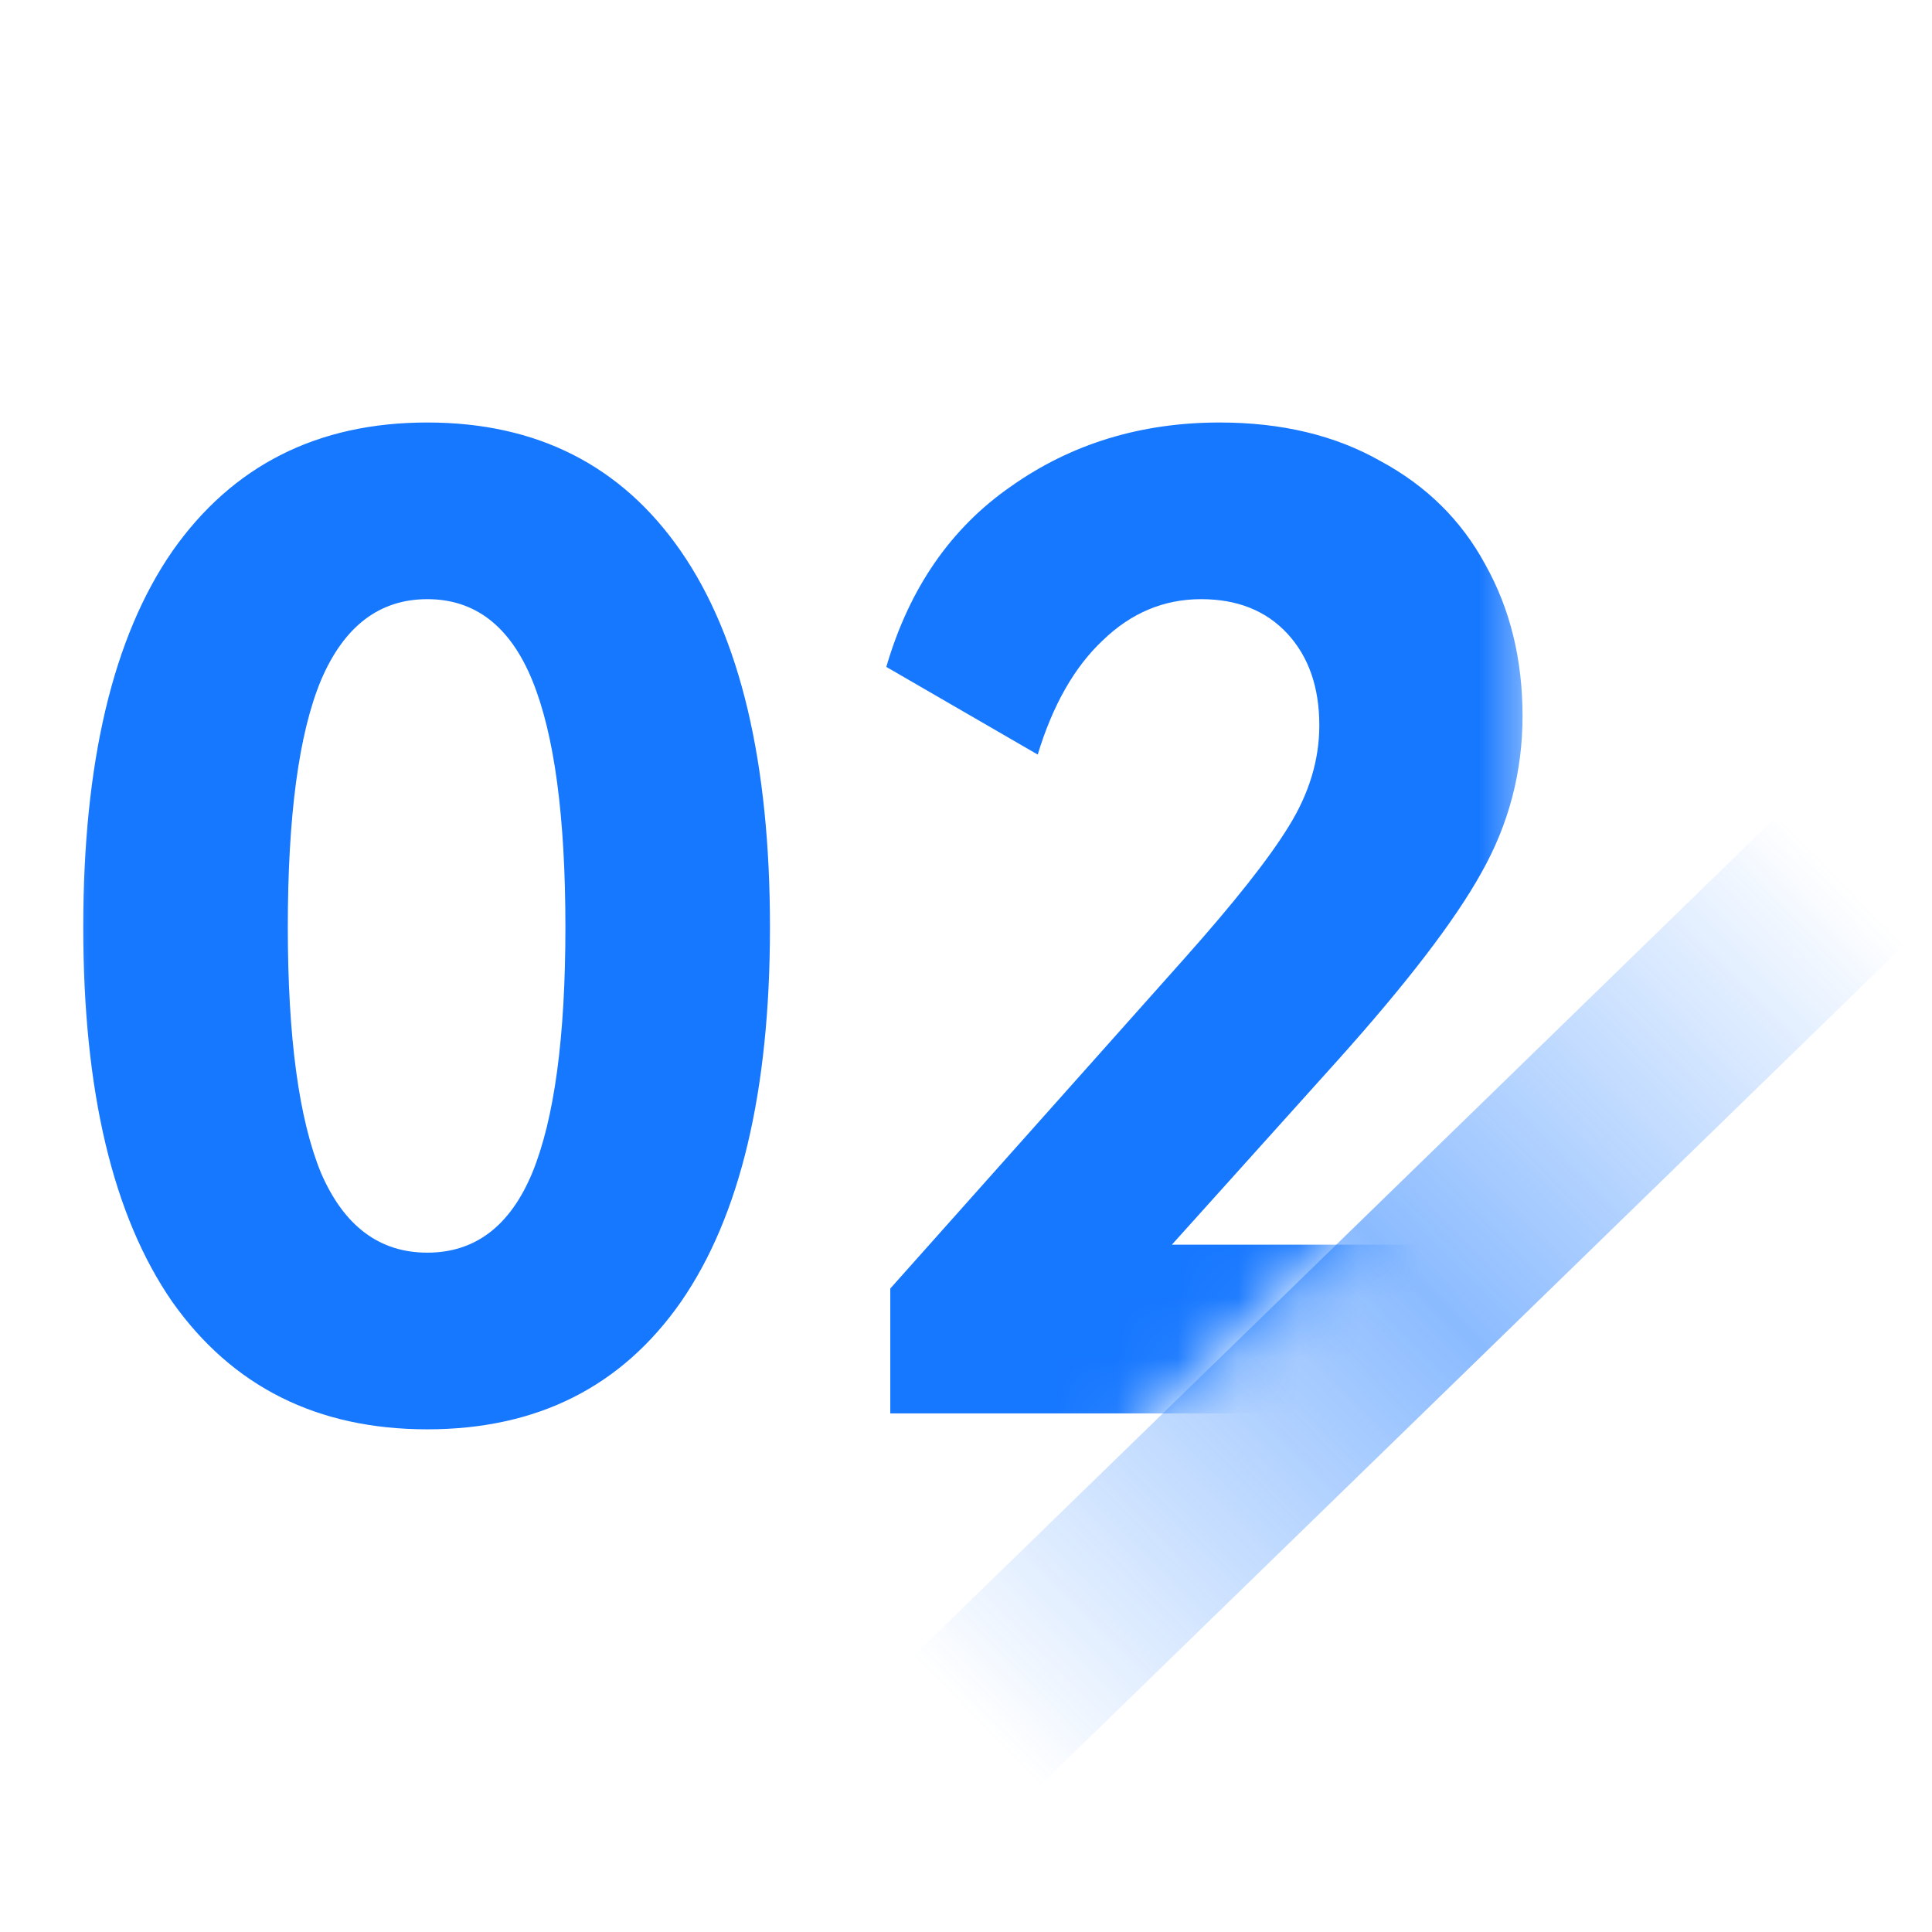 <svg width="32" height="32" viewBox="0 0 32 32" fill="none" xmlns="http://www.w3.org/2000/svg">
<g id="Frame 427323866">
<g id="Group 1171275172">
<rect id="Rectangle 34624718" x="29.455" y="13.494" width="3" height="20" transform="rotate(45.794 29.455 13.494)" fill="url(#paint0_linear_1146_13649)"/>
<g id="Mask group">
<mask id="mask0_1146_13649" style="mask-type:alpha" maskUnits="userSpaceOnUse" x="0" y="2" width="26" height="25">
<path id="Rectangle 34624716" d="M0.455 2.41H25.455V17.41L20.768 21.91L16.08 26.41H0.455V2.41Z" fill="#060404"/>
</mask>
<g mask="url(#mask0_1146_13649)">
<path id="02" d="M12.753 15.358C12.753 18.072 12.262 20.14 11.279 21.562C10.296 22.97 8.896 23.674 7.077 23.674C5.258 23.674 3.85 22.97 2.853 21.562C1.87 20.14 1.379 18.072 1.379 15.358C1.379 12.63 1.87 10.555 2.853 9.132C3.85 7.71 5.258 6.998 7.077 6.998C8.896 6.998 10.296 7.71 11.279 9.132C12.262 10.555 12.753 12.63 12.753 15.358ZM4.767 15.358C4.767 17.177 4.95 18.534 5.317 19.428C5.698 20.308 6.285 20.748 7.077 20.748C7.869 20.748 8.448 20.308 8.815 19.428C9.182 18.534 9.365 17.177 9.365 15.358C9.365 13.525 9.182 12.161 8.815 11.266C8.448 10.372 7.869 9.924 7.077 9.924C6.285 9.924 5.698 10.372 5.317 11.266C4.95 12.146 4.767 13.51 4.767 15.358ZM19.41 20.616H25.856V23.41H14.746V21.342L19.608 15.886C20.444 14.948 21.023 14.214 21.346 13.686C21.683 13.144 21.852 12.586 21.852 12.014C21.852 11.384 21.676 10.878 21.324 10.496C20.972 10.115 20.495 9.924 19.894 9.924C19.278 9.924 18.735 10.152 18.266 10.606C17.797 11.046 17.437 11.677 17.188 12.498L14.68 11.046C15.061 9.741 15.751 8.744 16.748 8.054C17.745 7.35 18.897 6.998 20.202 6.998C21.229 6.998 22.116 7.211 22.864 7.636C23.627 8.047 24.206 8.619 24.602 9.352C25.013 10.086 25.218 10.922 25.218 11.86C25.218 12.784 24.991 13.65 24.536 14.456C24.096 15.248 23.304 16.282 22.16 17.558L19.41 20.616Z" fill="#1677FF"/>
</g>
</g>
</g>
</g>
<defs>
<linearGradient id="paint0_linear_1146_13649" x1="30.955" y1="13.494" x2="30.955" y2="33.494" gradientUnits="userSpaceOnUse">
<stop stop-color="#1677FF" stop-opacity="0"/>
<stop offset="0.485" stop-color="#1677FF" stop-opacity="0.5"/>
<stop offset="1" stop-color="#1677FF" stop-opacity="0"/>
</linearGradient>
</defs>
</svg>
